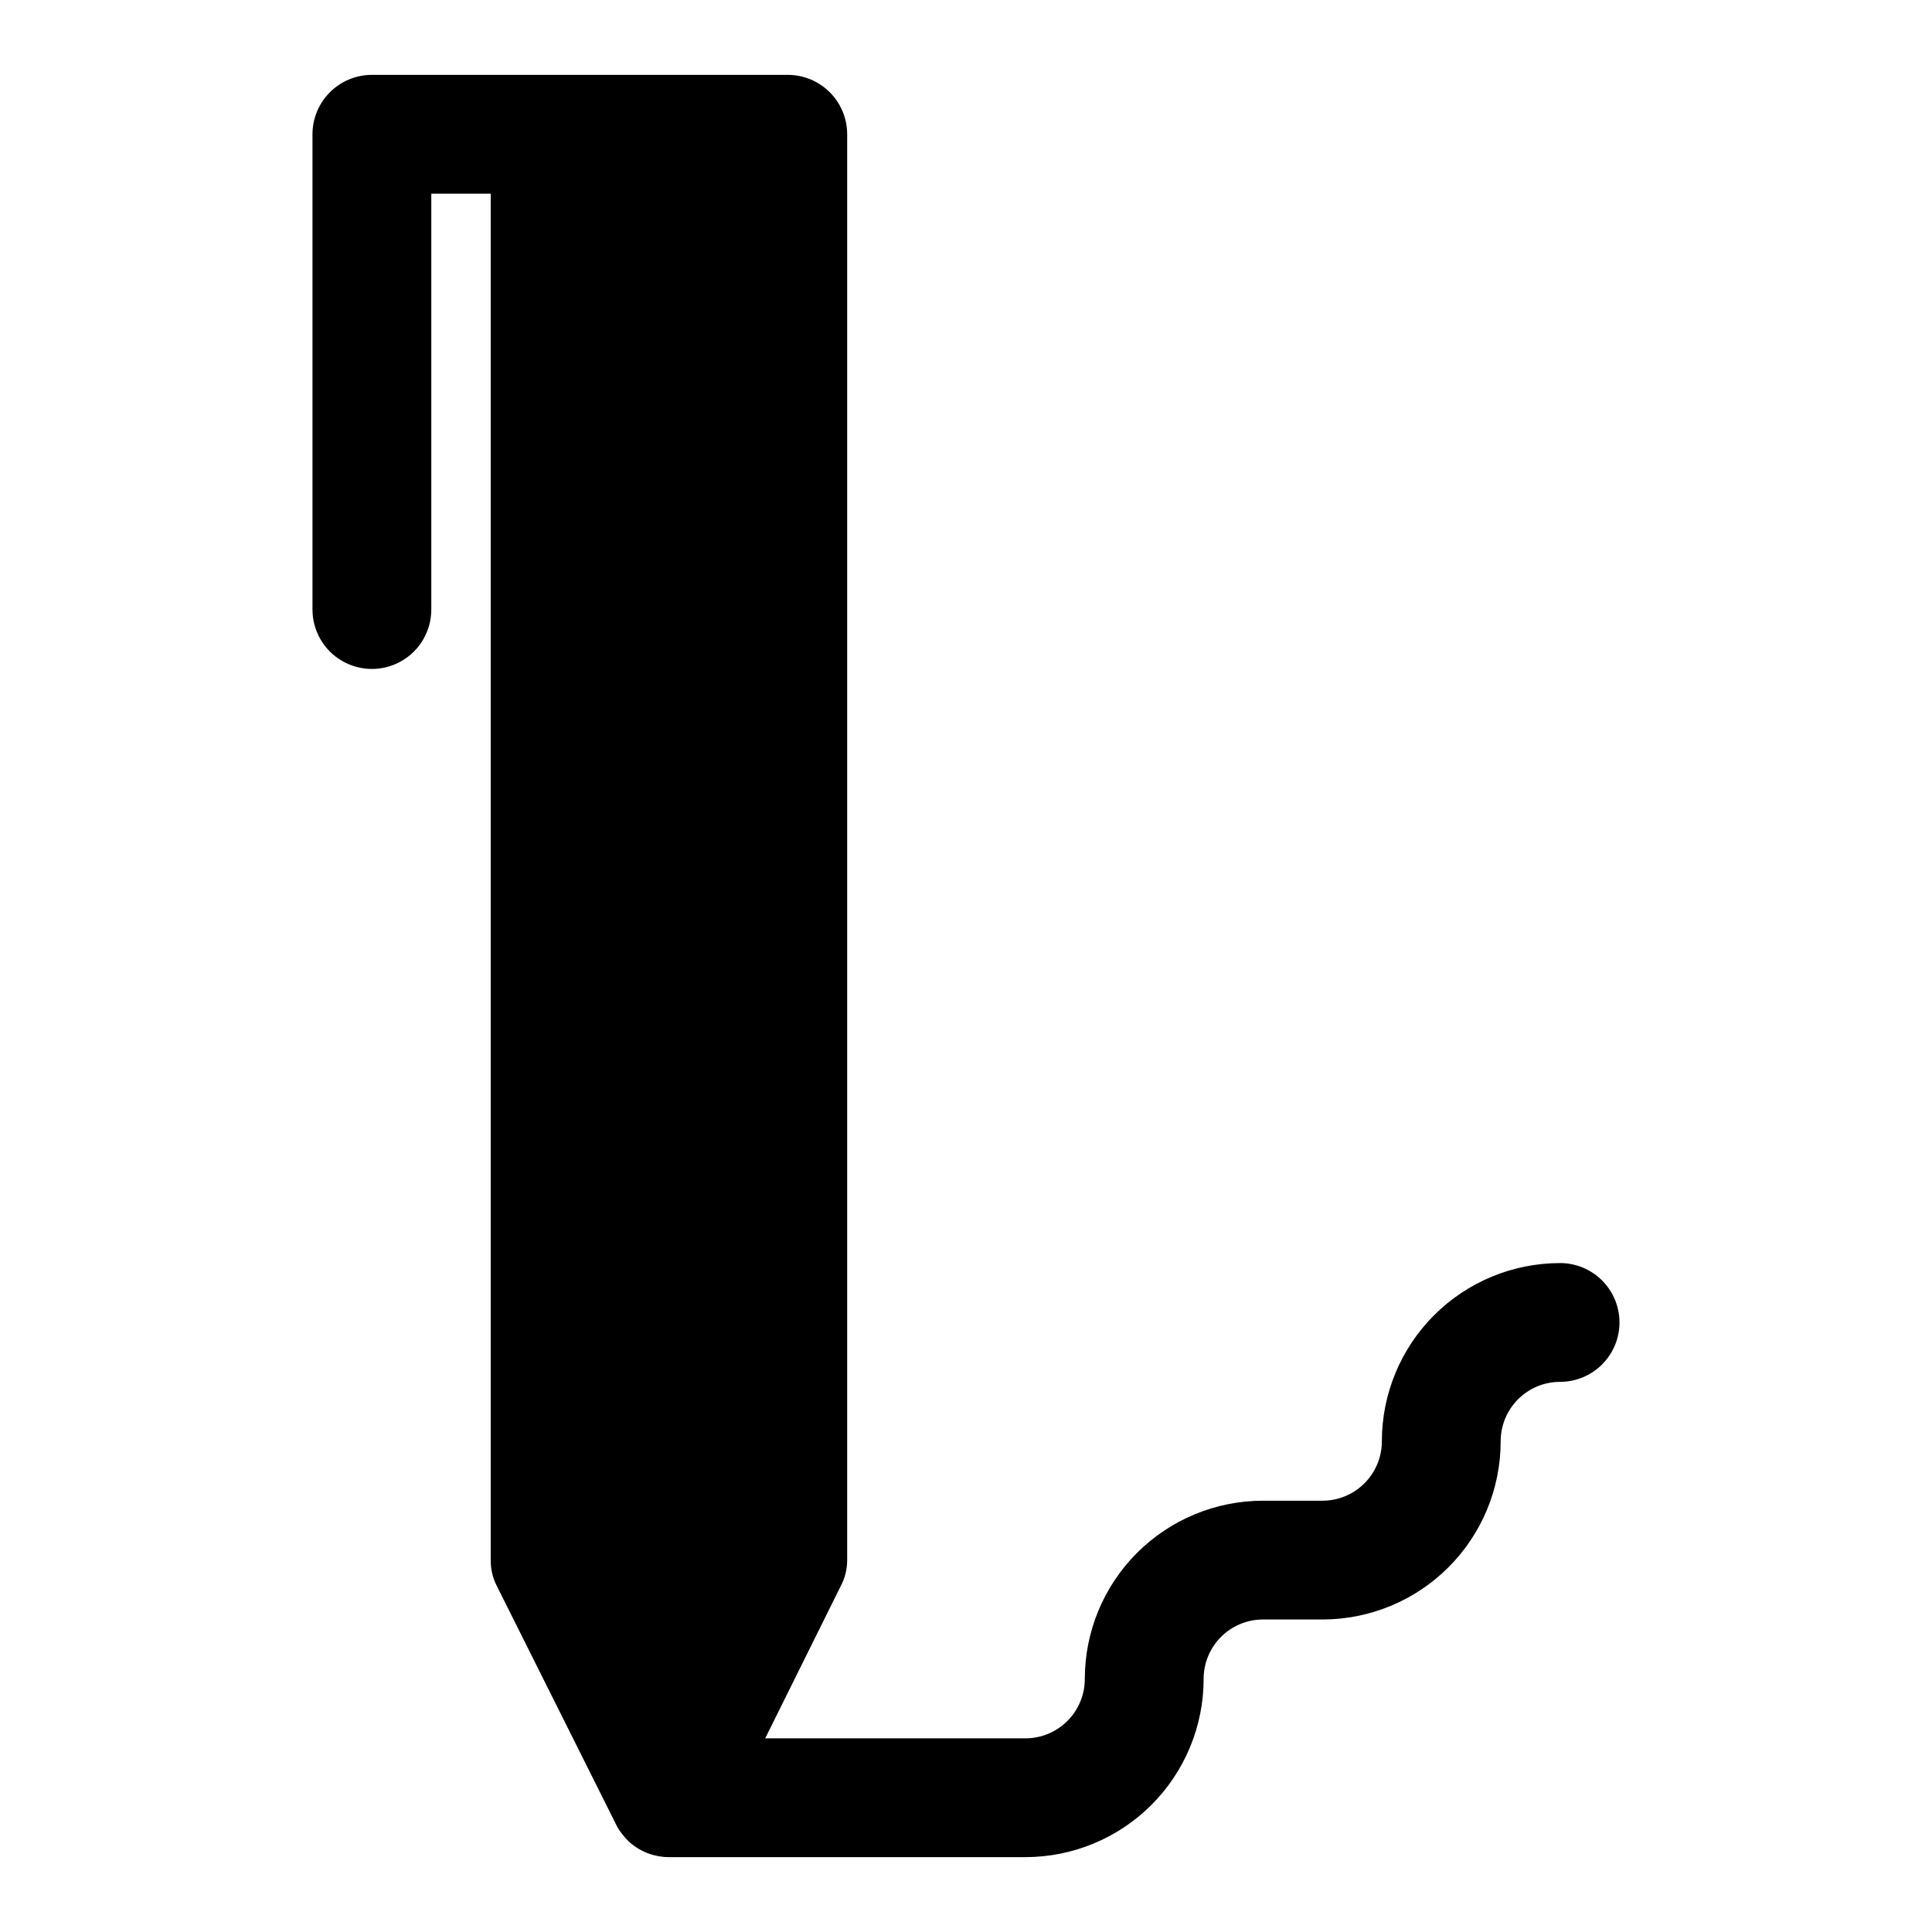 <?xml version="1.0" encoding="UTF-8"?>
<!-- Uploaded to: ICON Repo, www.svgrepo.com, Generator: ICON Repo Mixer Tools -->
<svg fill="#000000" width="800px" height="800px" version="1.1" viewBox="144 144 512 512" xmlns="http://www.w3.org/2000/svg">
 <path d="m573.18 494.46c0 4.176-1.66 8.184-4.613 11.133-2.953 2.953-6.957 4.613-11.133 4.613s-8.18 1.66-11.133 4.609c-2.949 2.953-4.609 6.957-4.609 11.133 0 12.527-4.977 24.543-13.836 33.398-8.855 8.859-20.871 13.836-33.398 13.836h-15.742c-4.176 0-8.18 1.656-11.133 4.609-2.953 2.953-4.609 6.957-4.609 11.133 0 12.527-4.977 24.543-13.836 33.398-8.859 8.859-20.871 13.836-33.398 13.836h-94.465c-3.75 0-7.379-1.34-10.234-3.781-0.762-0.656-1.445-1.395-2.047-2.203-0.773-0.898-1.41-1.906-1.887-2.992l-31.488-62.977c-1.062-2.094-1.602-4.418-1.574-6.769v-362.11h-15.746v110.21c0 5.625-3 10.82-7.871 13.633-4.871 2.812-10.871 2.812-15.742 0s-7.875-8.008-7.875-13.633v-125.95c0-4.176 1.66-8.18 4.613-11.133s6.957-4.613 11.133-4.613h110.21c4.176 0 8.18 1.66 11.133 4.613 2.953 2.953 4.613 6.957 4.613 11.133v377.86c0 2.418-0.594 4.797-1.734 6.93l-19.992 40.305h68.957c4.176 0 8.18-1.66 11.133-4.613s4.613-6.957 4.613-11.133c0-12.527 4.973-24.539 13.832-33.398 8.859-8.855 20.871-13.832 33.398-13.832h15.742c4.176 0 8.184-1.66 11.133-4.613 2.953-2.949 4.613-6.957 4.613-11.133 0-12.523 4.977-24.539 13.832-33.398 8.859-8.855 20.875-13.832 33.398-13.832 4.176 0 8.18 1.66 11.133 4.609 2.953 2.953 4.613 6.961 4.613 11.133z"/>
</svg>